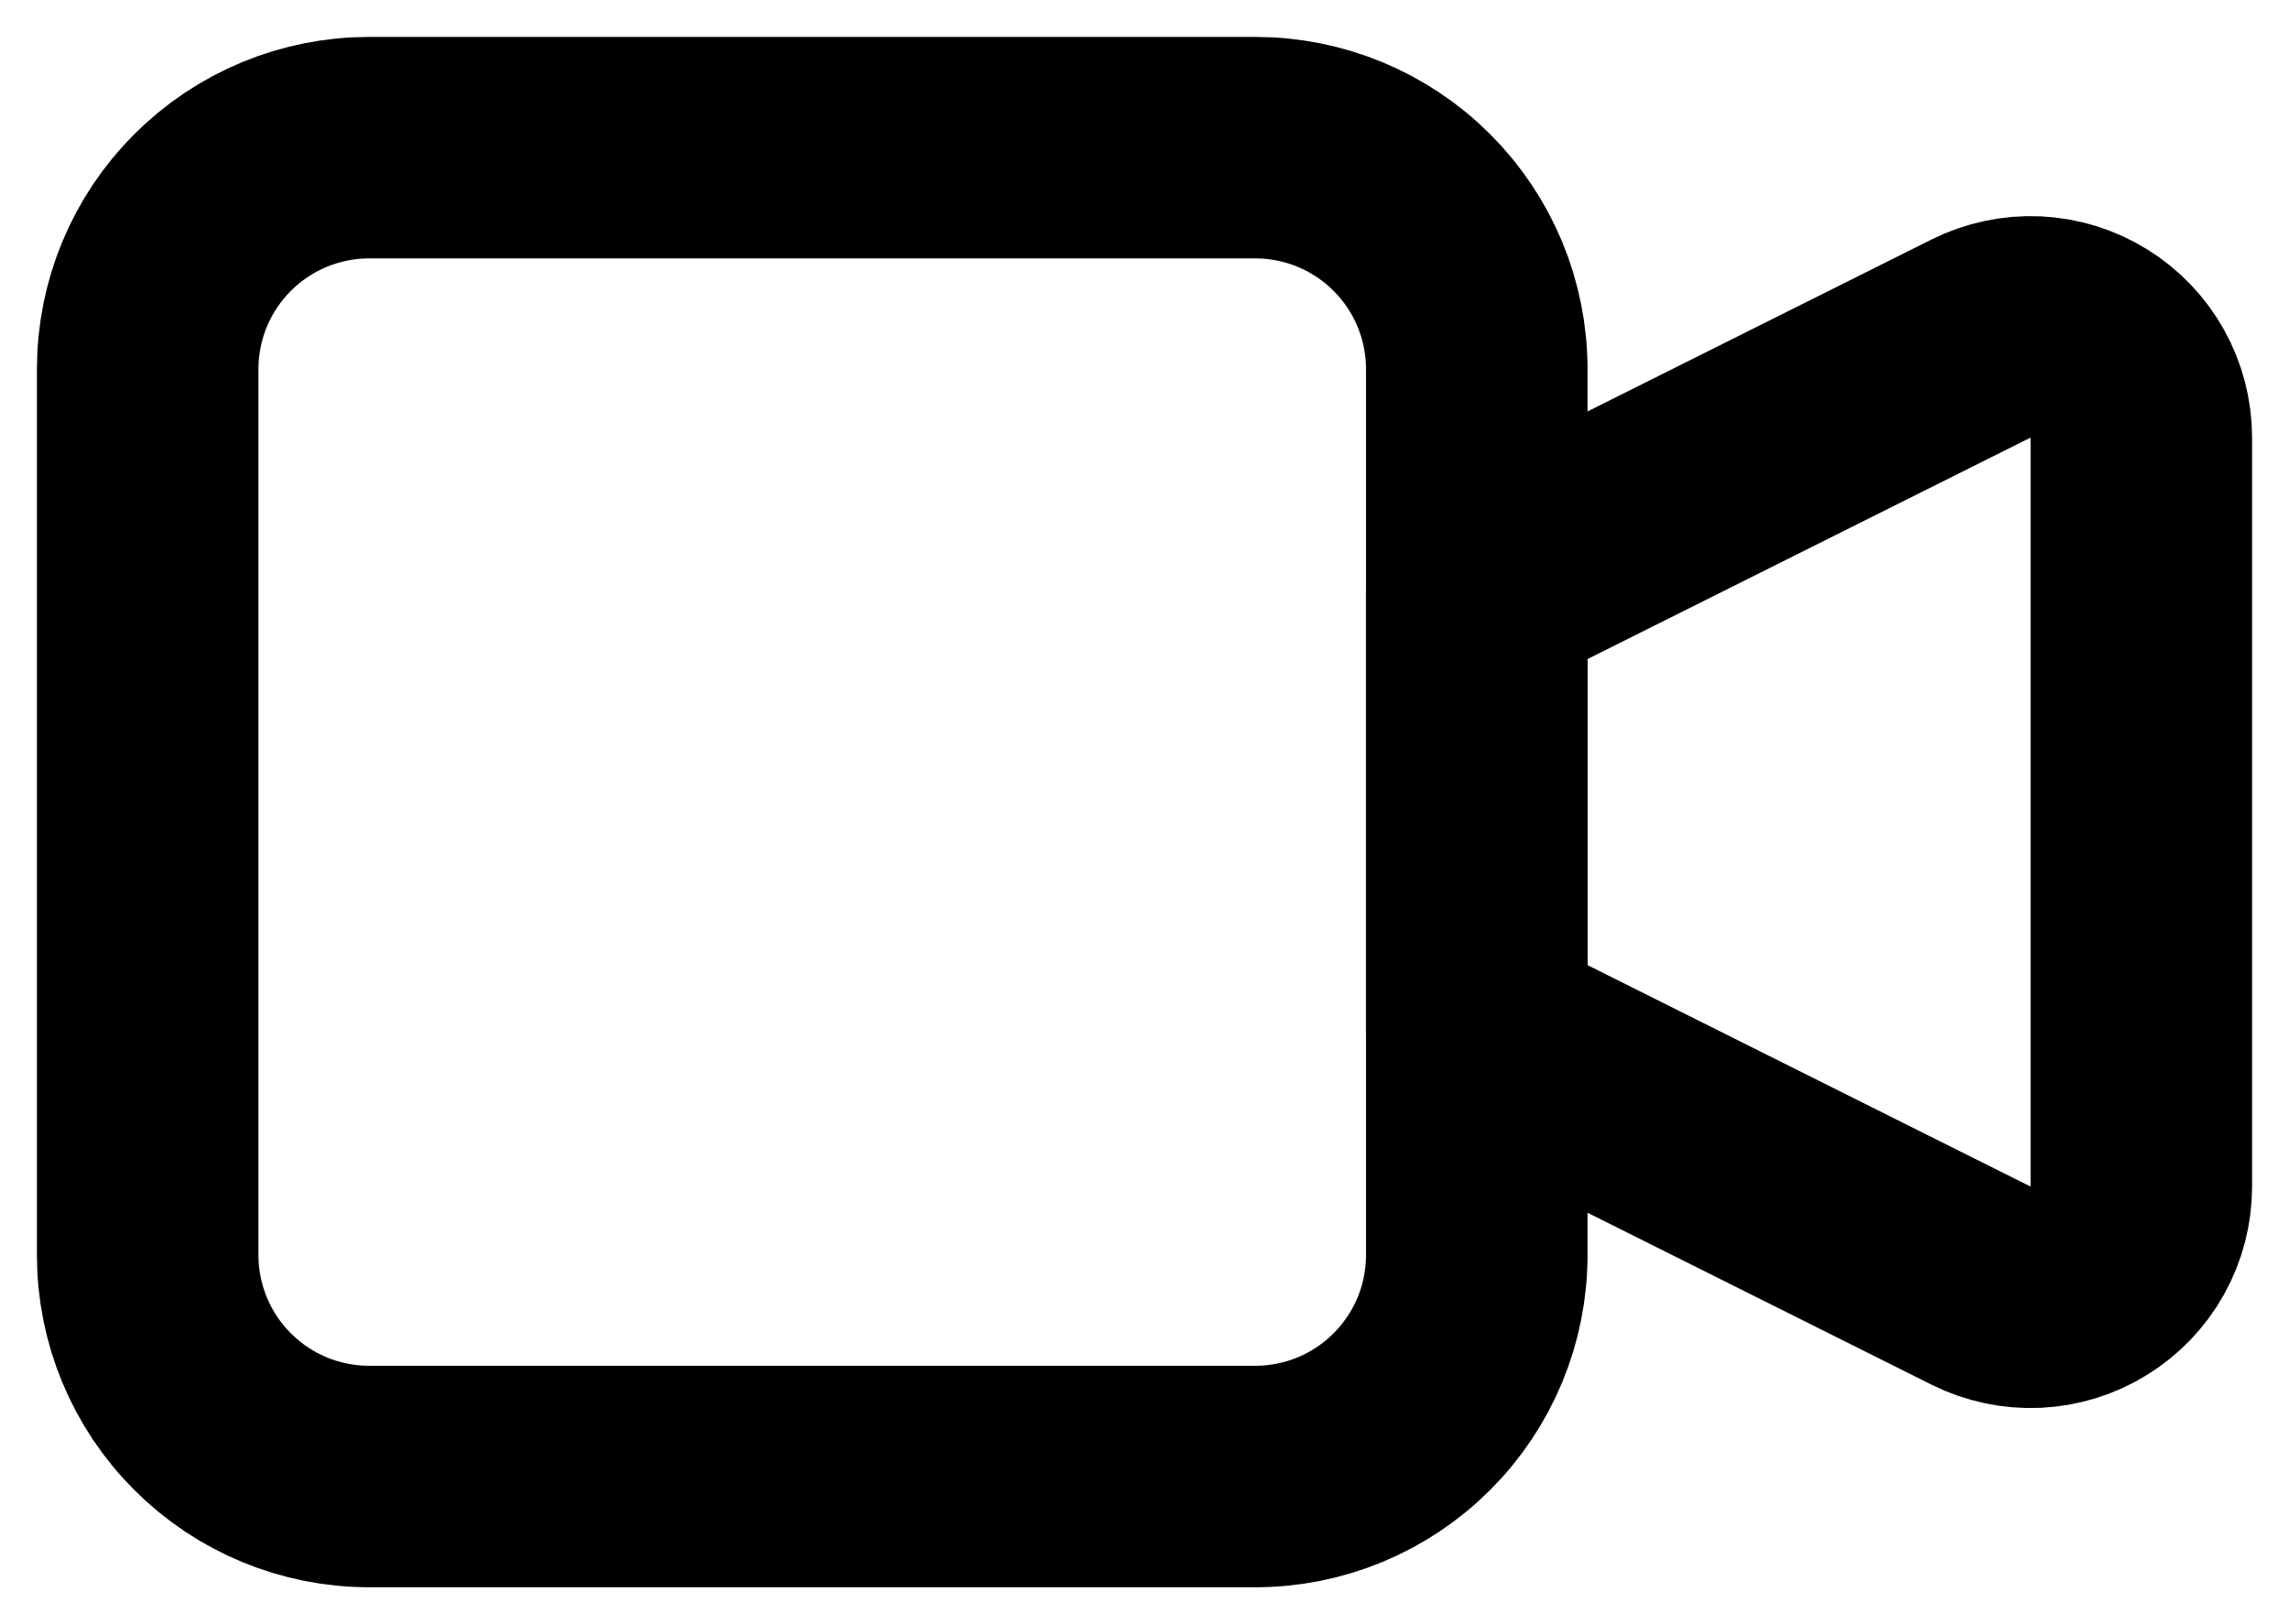 <svg width="31" height="22" viewBox="0 0 31 22" fill="none" xmlns="http://www.w3.org/2000/svg">
<path d="M20 8L26.829 4.586C27.058 4.472 27.312 4.418 27.567 4.429C27.823 4.441 28.071 4.517 28.288 4.652C28.506 4.786 28.685 4.974 28.81 5.197C28.934 5.42 29 5.671 29 5.927V16.073C29 16.329 28.934 16.58 28.81 16.803C28.685 17.026 28.506 17.214 28.288 17.348C28.071 17.483 27.823 17.559 27.567 17.571C27.312 17.582 27.058 17.528 26.829 17.414L20 14V8Z" stroke="black" stroke-width="3" stroke-linecap="round" stroke-linejoin="round"/>
<path d="M2 5C2 4.204 2.316 3.441 2.879 2.879C3.441 2.316 4.204 2 5 2H17C17.796 2 18.559 2.316 19.121 2.879C19.684 3.441 20 4.204 20 5V17C20 17.796 19.684 18.559 19.121 19.121C18.559 19.684 17.796 20 17 20H5C4.204 20 3.441 19.684 2.879 19.121C2.316 18.559 2 17.796 2 17V5Z" stroke="black" stroke-width="3" stroke-linecap="round" stroke-linejoin="round"/>
</svg>
